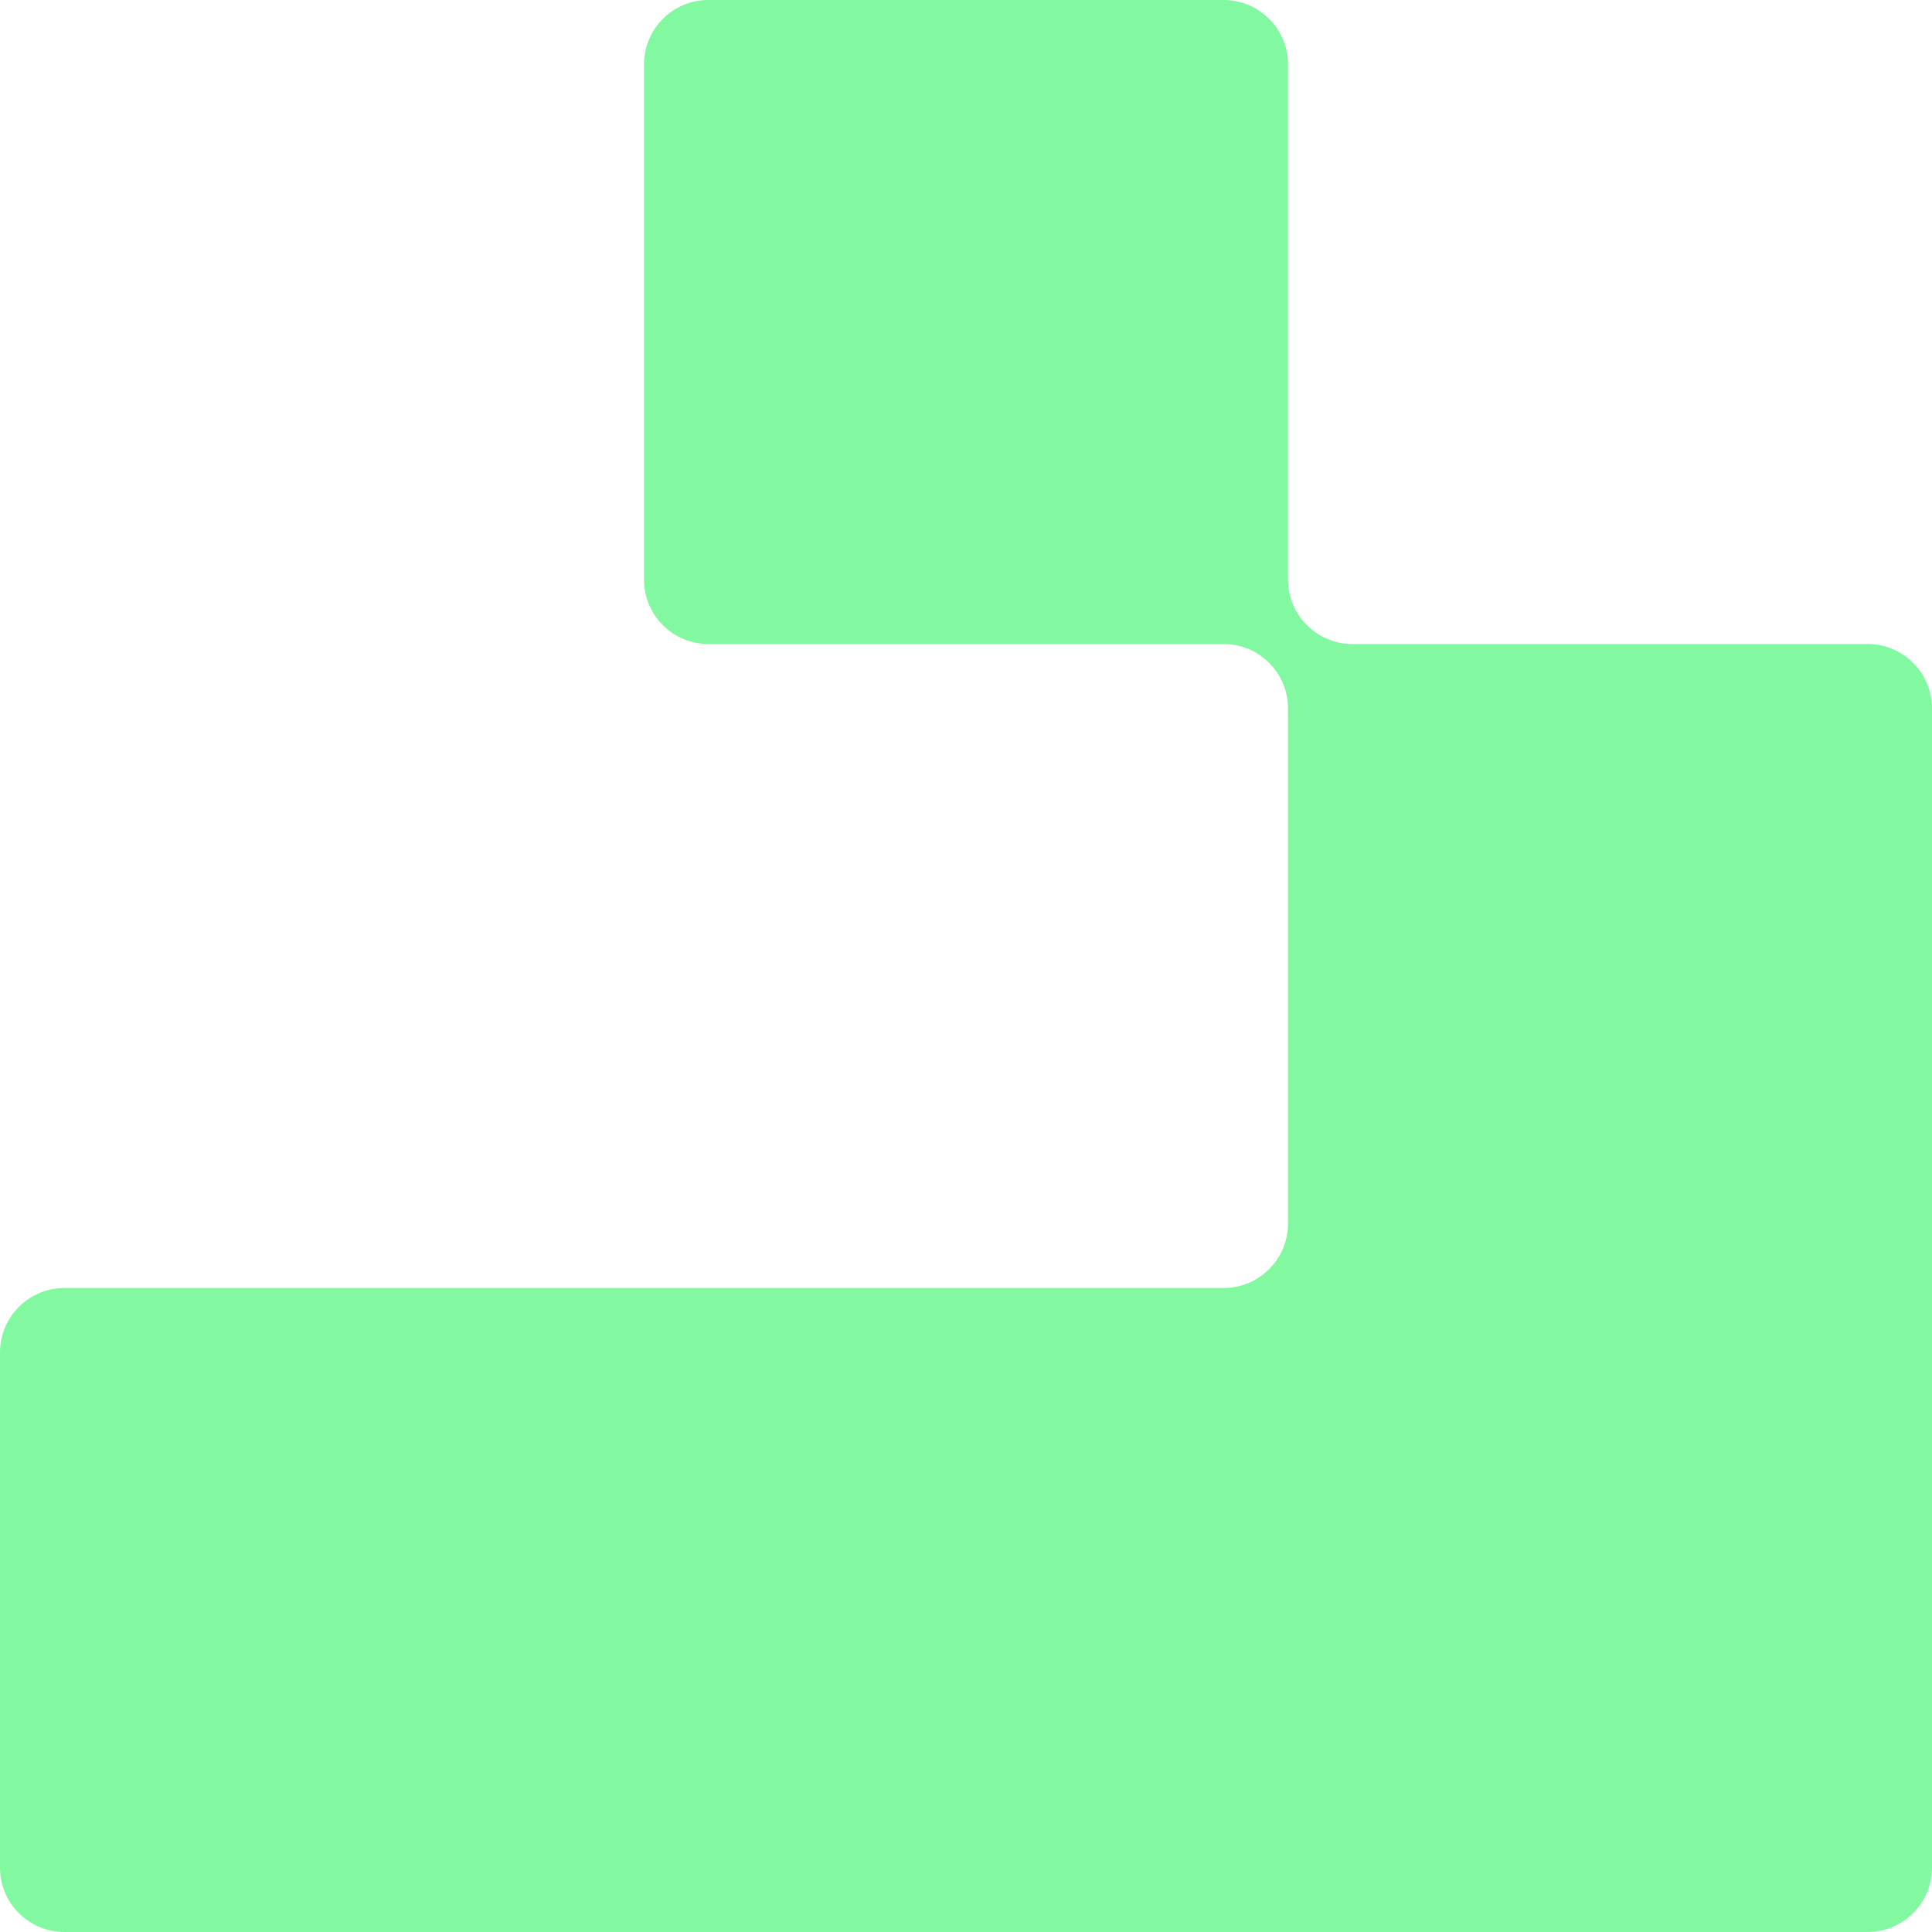 <?xml version="1.0" encoding="UTF-8" standalone="no"?>
<!-- Generator: Gravit.io -->
<svg xmlns="http://www.w3.org/2000/svg" xmlns:xlink="http://www.w3.org/1999/xlink" style="isolation:isolate" viewBox="860 430 60 60" width="60pt" height="60pt"><defs><clipPath id="_clipPath_SvaQ7XQWmDnf1zecNhNeFCMQCsHVw4hY"><rect x="860" y="430" width="60" height="60"/></clipPath></defs><g clip-path="url(#_clipPath_SvaQ7XQWmDnf1zecNhNeFCMQCsHVw4hY)"><path d=" M 900 440 L 900 432 C 900 430.896 899.104 430 898 430 L 882 430 L 882 430 C 880.896 430 880 430.896 880 432 L 880 448 C 880 449.104 880.896 450 882 450 L 890 450 L 898 450 C 899.104 450 900 450.896 900 452 L 900 468 C 900 469.104 899.104 470 898 470 L 862 470 C 860.896 470 860 470.896 860 472 L 860 488 C 860 489.104 860.896 490 862 490 L 918 490 C 919.104 490 920 489.104 920 488 L 920 470 L 920 470 L 920 470 L 920 452 C 920 450.896 919.104 450 918 450 L 910 450 L 902 450 L 902 450 C 900.896 450 900 449.104 900 448 L 900 448 L 900 440 L 900 440 Z " fill="#82f9a1"/></g></svg>